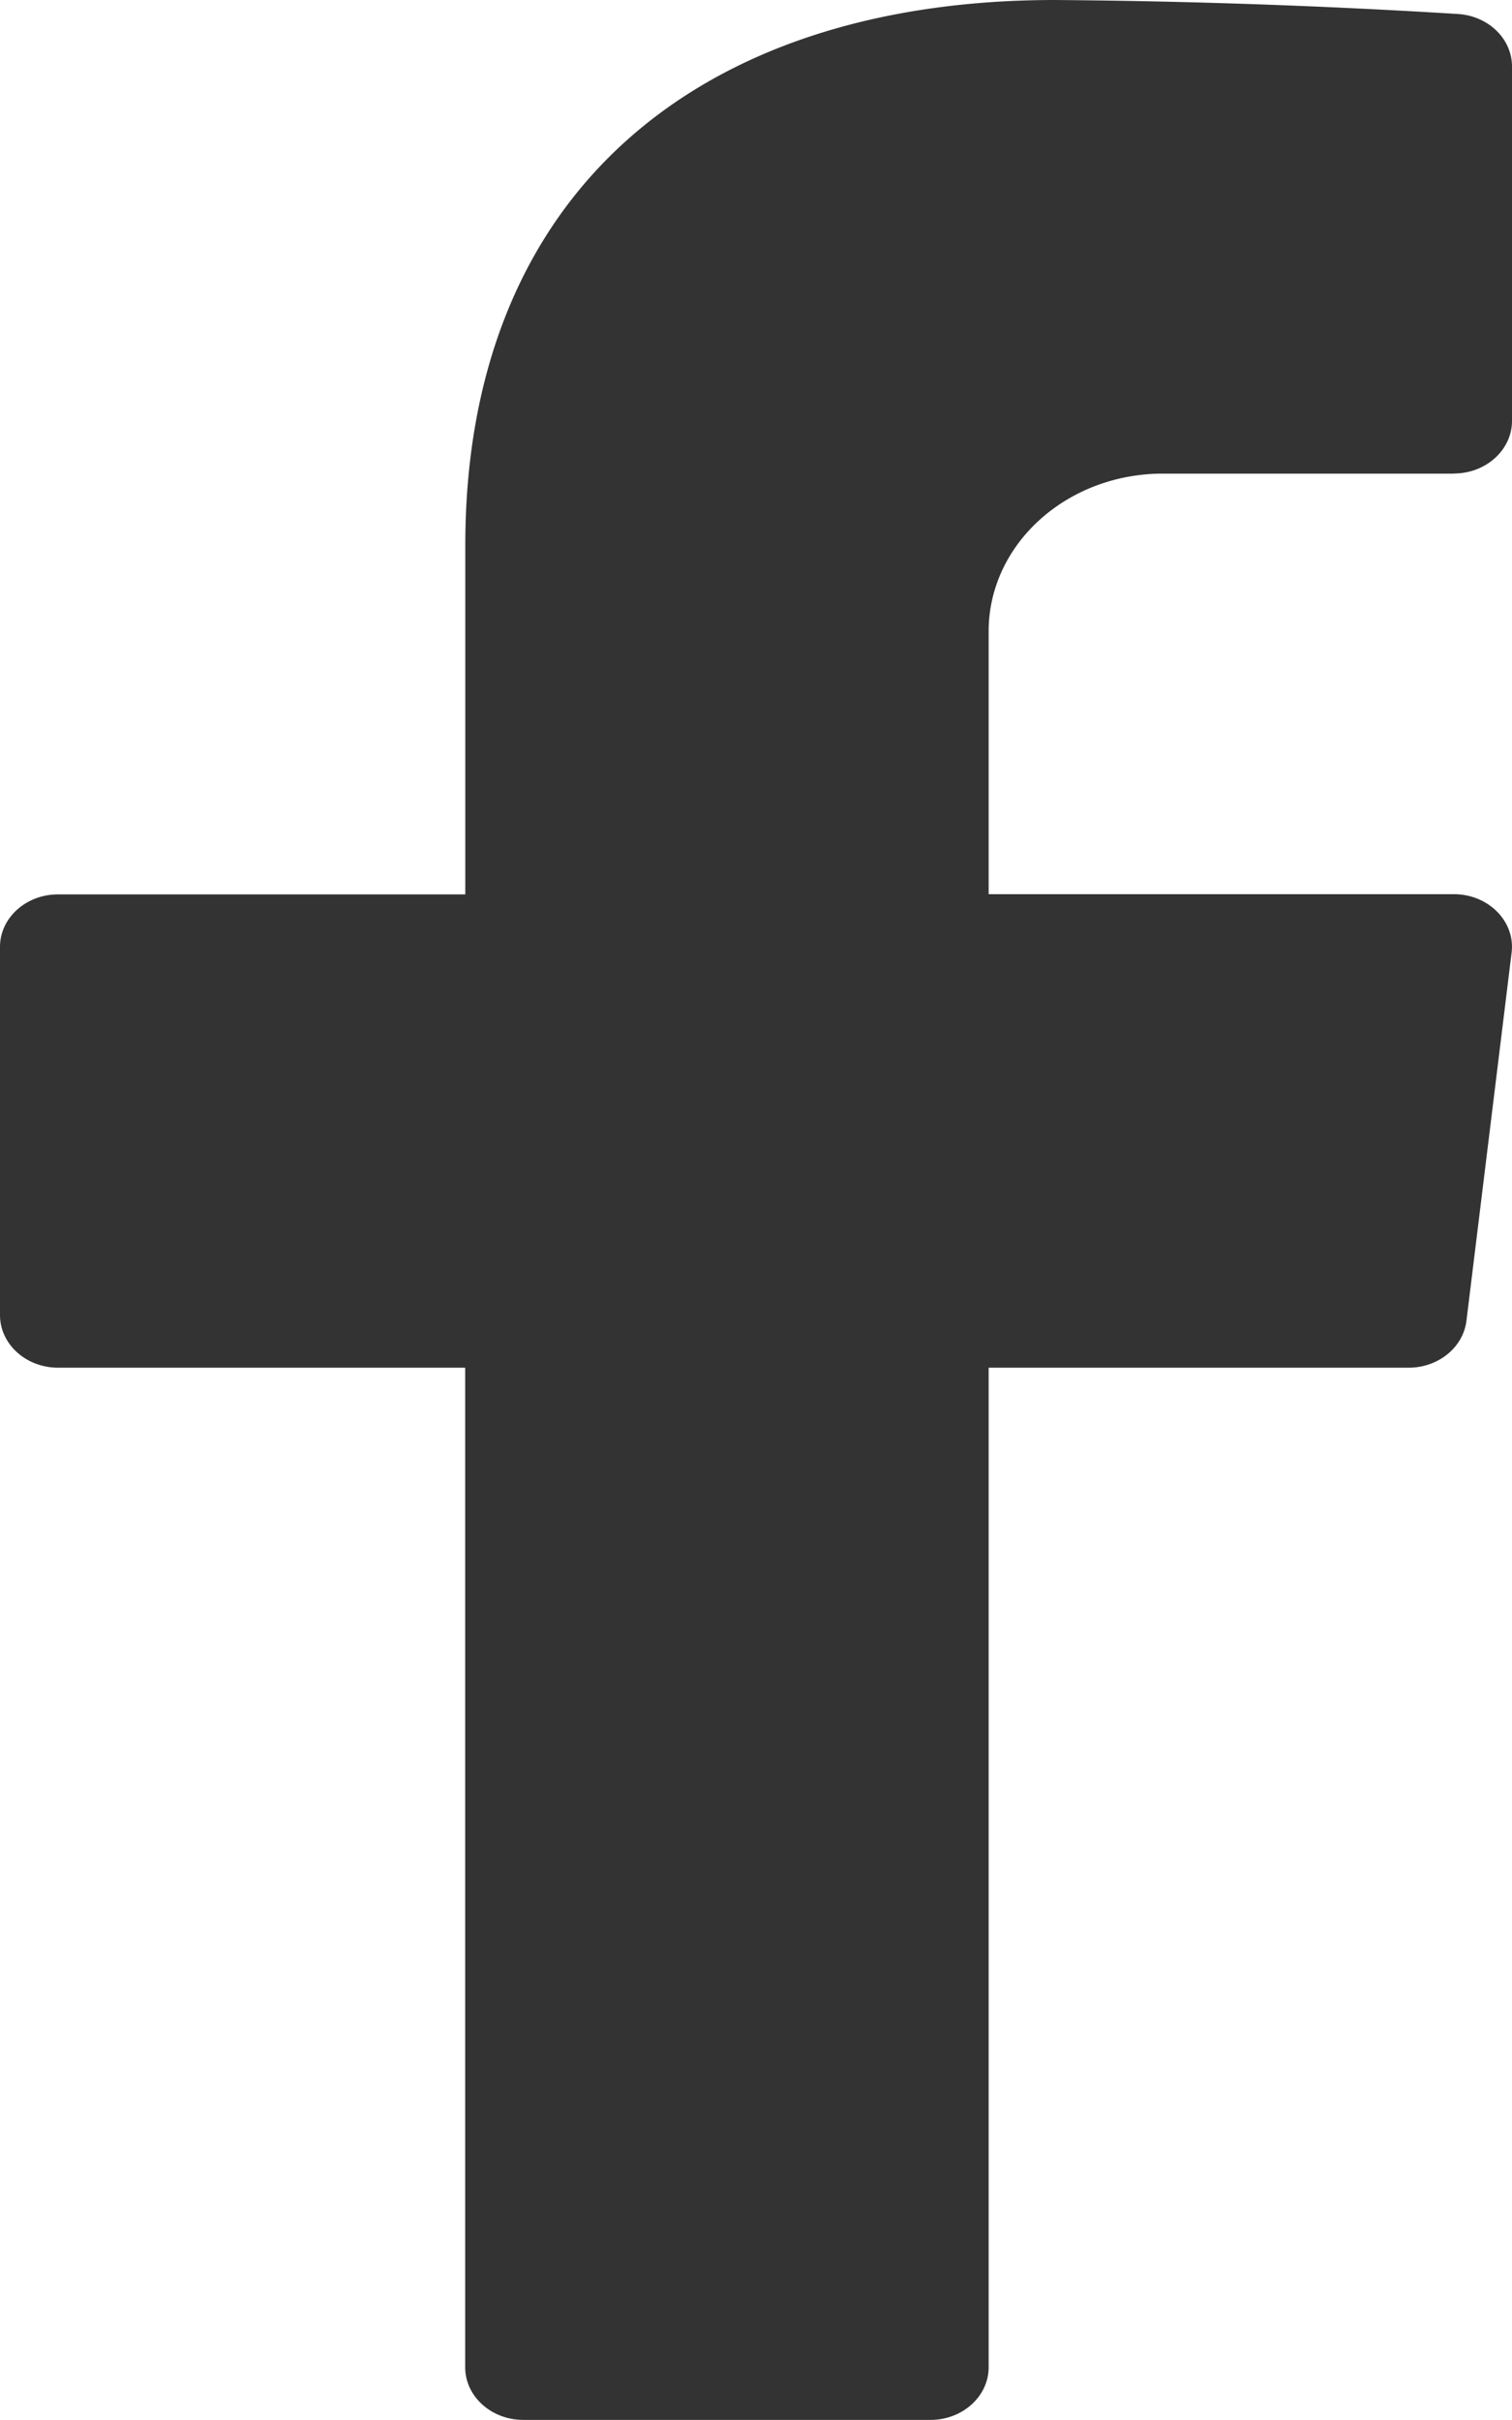<svg xmlns="http://www.w3.org/2000/svg" width="15" height="24" viewBox="0 0 15 24">
    <path fill="#000" fill-rule="evenodd" d="M14.423 4.696c.318 0 .577-.234.577-.522V.659c0-.273-.233-.5-.534-.52a74.037 74.037 0 0 0-4-.139c-3.543 0-5.85 1.92-5.85 5.41v3.46H.575C.259 8.87 0 9.103 0 9.39v3.652c0 .288.258.522.577.522h4.038v9.913c0 .288.259.522.577.522h4.039c.318 0 .577-.234.577-.522v-9.913h4.166c.294 0 .541-.2.574-.465l.448-3.651c.038-.31-.23-.58-.573-.58H9.808V6.262c0-.865.774-1.565 1.73-1.565h2.885z" opacity=".8"/>
</svg>
